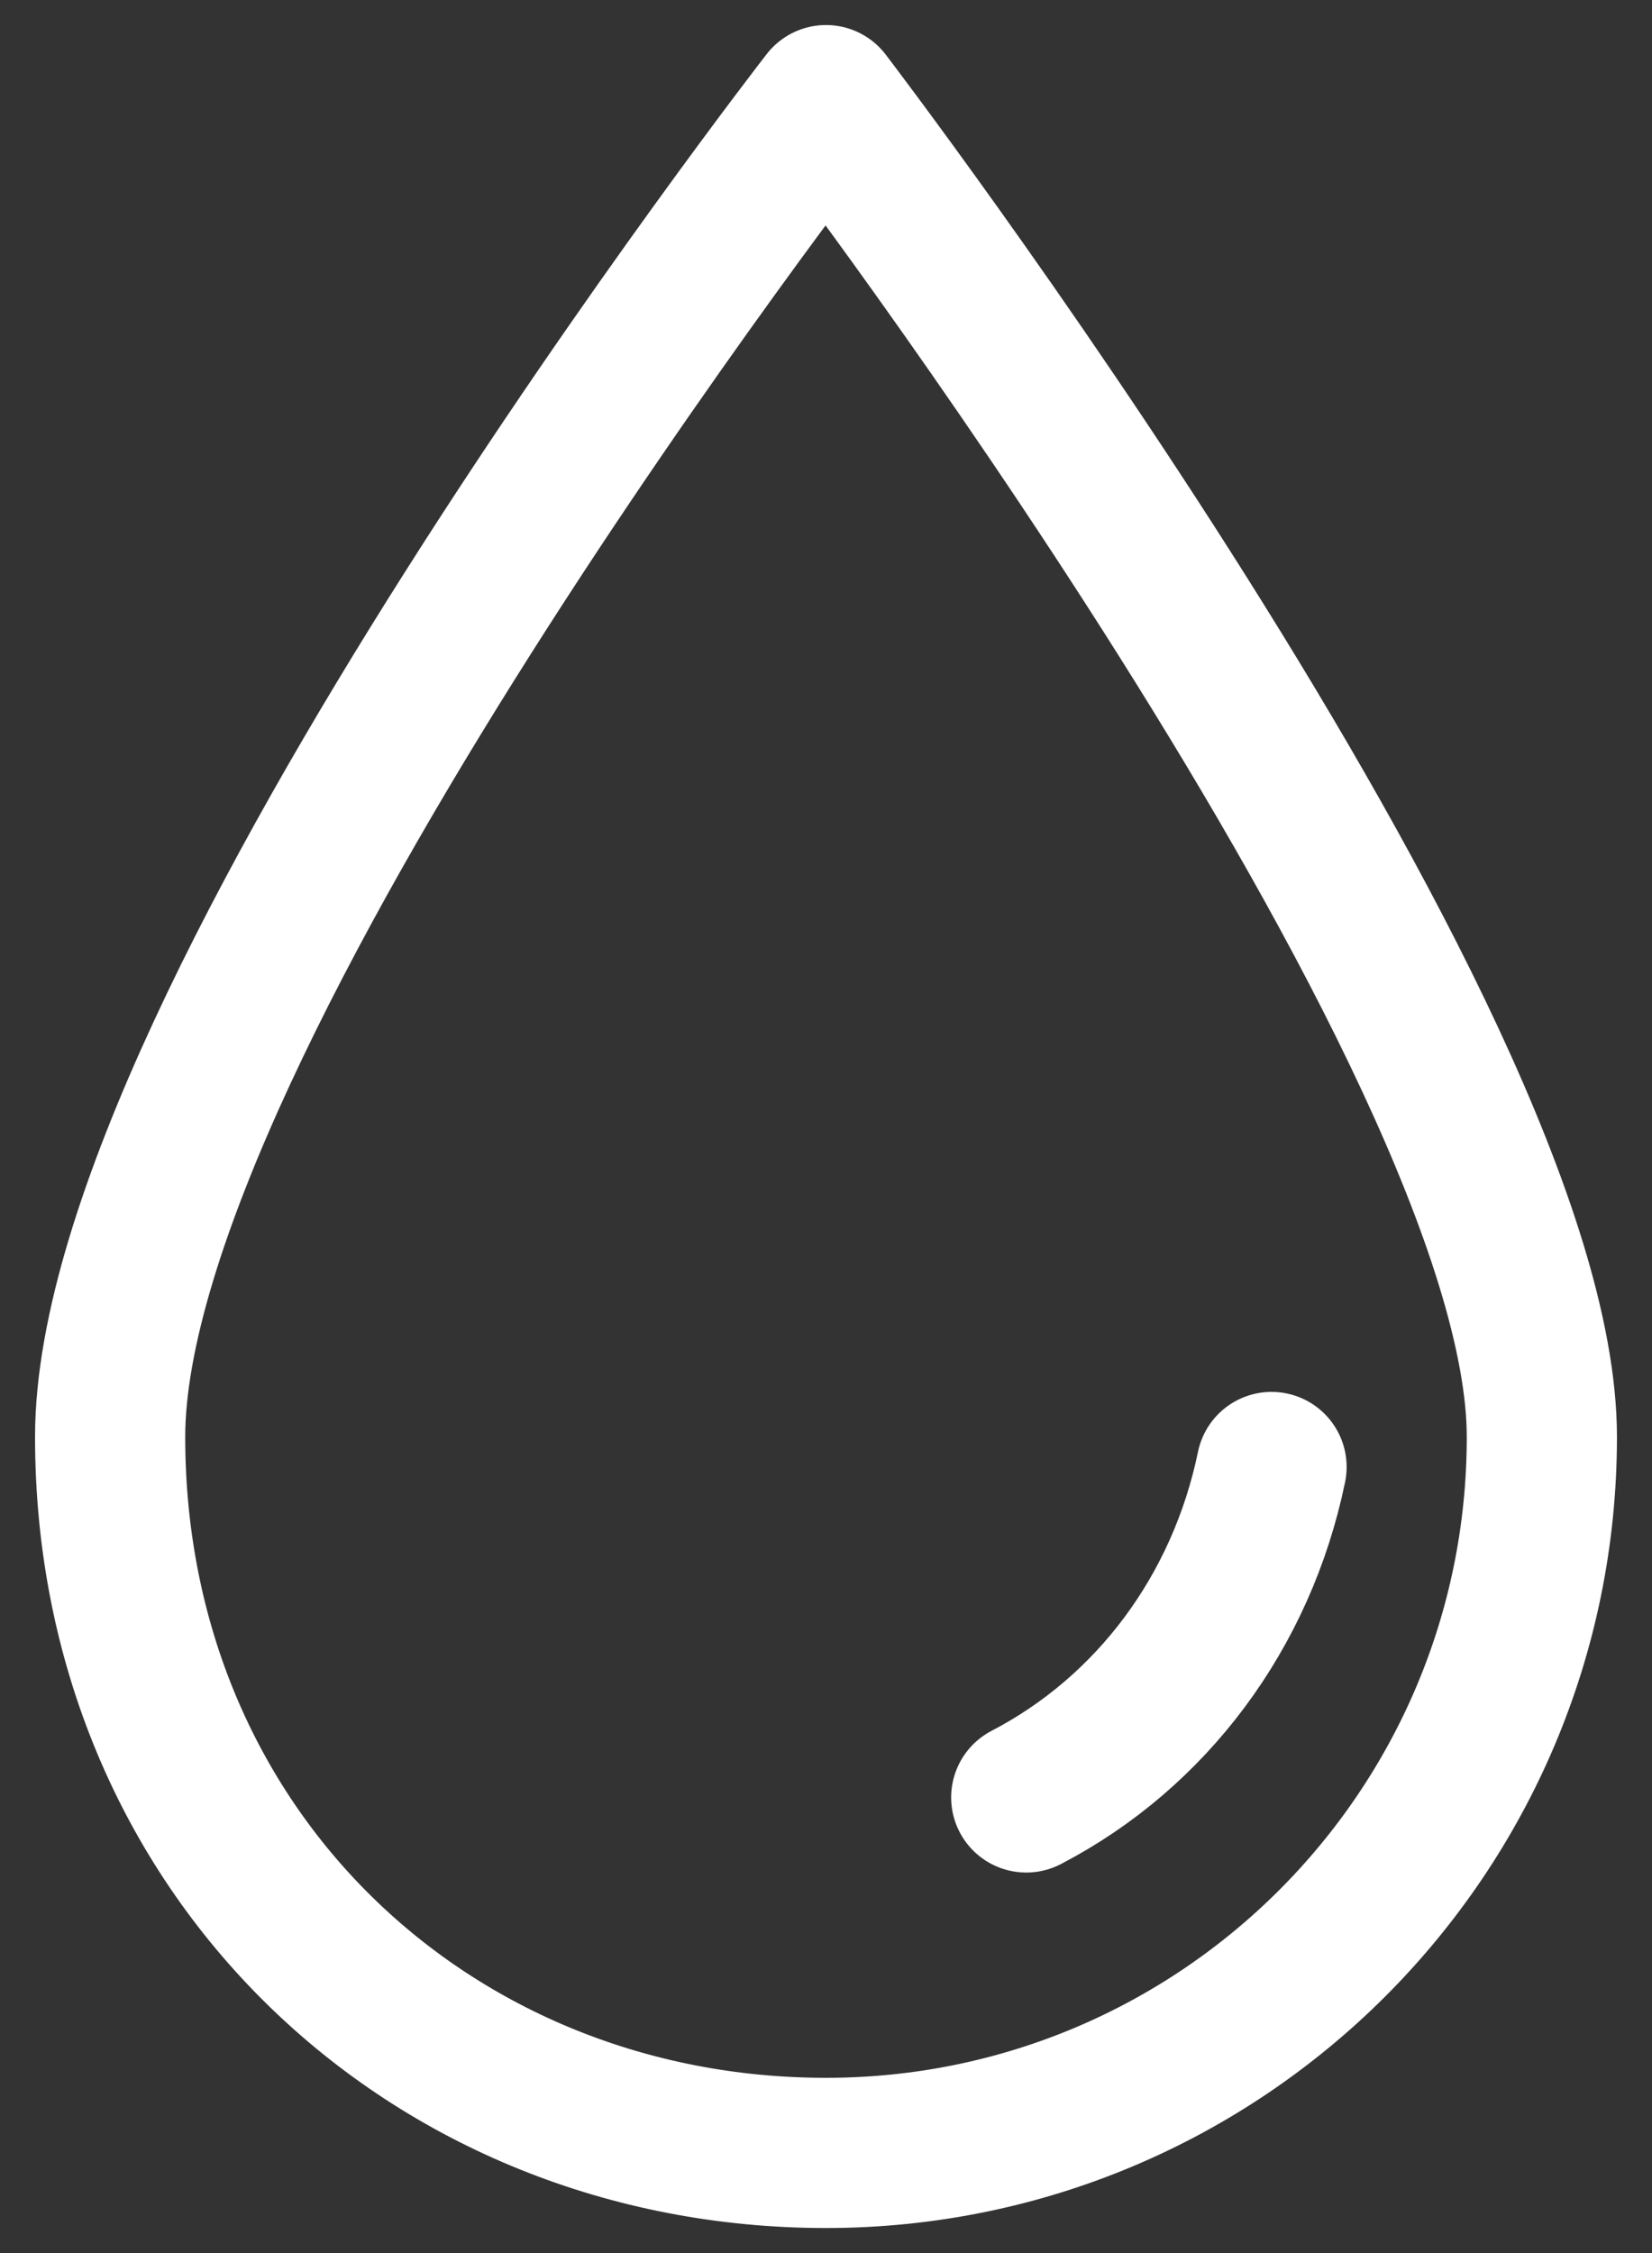 <?xml version="1.0" encoding="utf-8"?>
<!-- Generator: Adobe Illustrator 25.0.1, SVG Export Plug-In . SVG Version: 6.00 Build 0)  -->
<svg version="1.1" id="Layer_1" xmlns="http://www.w3.org/2000/svg" xmlns:xlink="http://www.w3.org/1999/xlink" x="0px" y="0px"
	 viewBox="0 0 33 45" style="enable-background:new 0 0 33 45;" xml:space="preserve">
<rect x="0" y="0" width="33" height="45" fill="#333333" stroke="none"/>
<style type="text/css">
	.st0{fill:none;stroke:#FFFFFF;stroke-width:3;stroke-linecap:round;stroke-linejoin:round;stroke-miterlimit:10;}
</style>
<g>
	<path class="st0" d="M30.8,28.7C30.8,20.7,16.5,2,16.5,2S2.2,20.4,2.2,28.7S8.6,43,16.5,43S30.8,36.6,30.8,28.7z"/>
	<path class="st0" d="M25.4,29.3c-0.6,2.9-2.4,5.3-4.9,6.6"/>
</g>
</svg>
